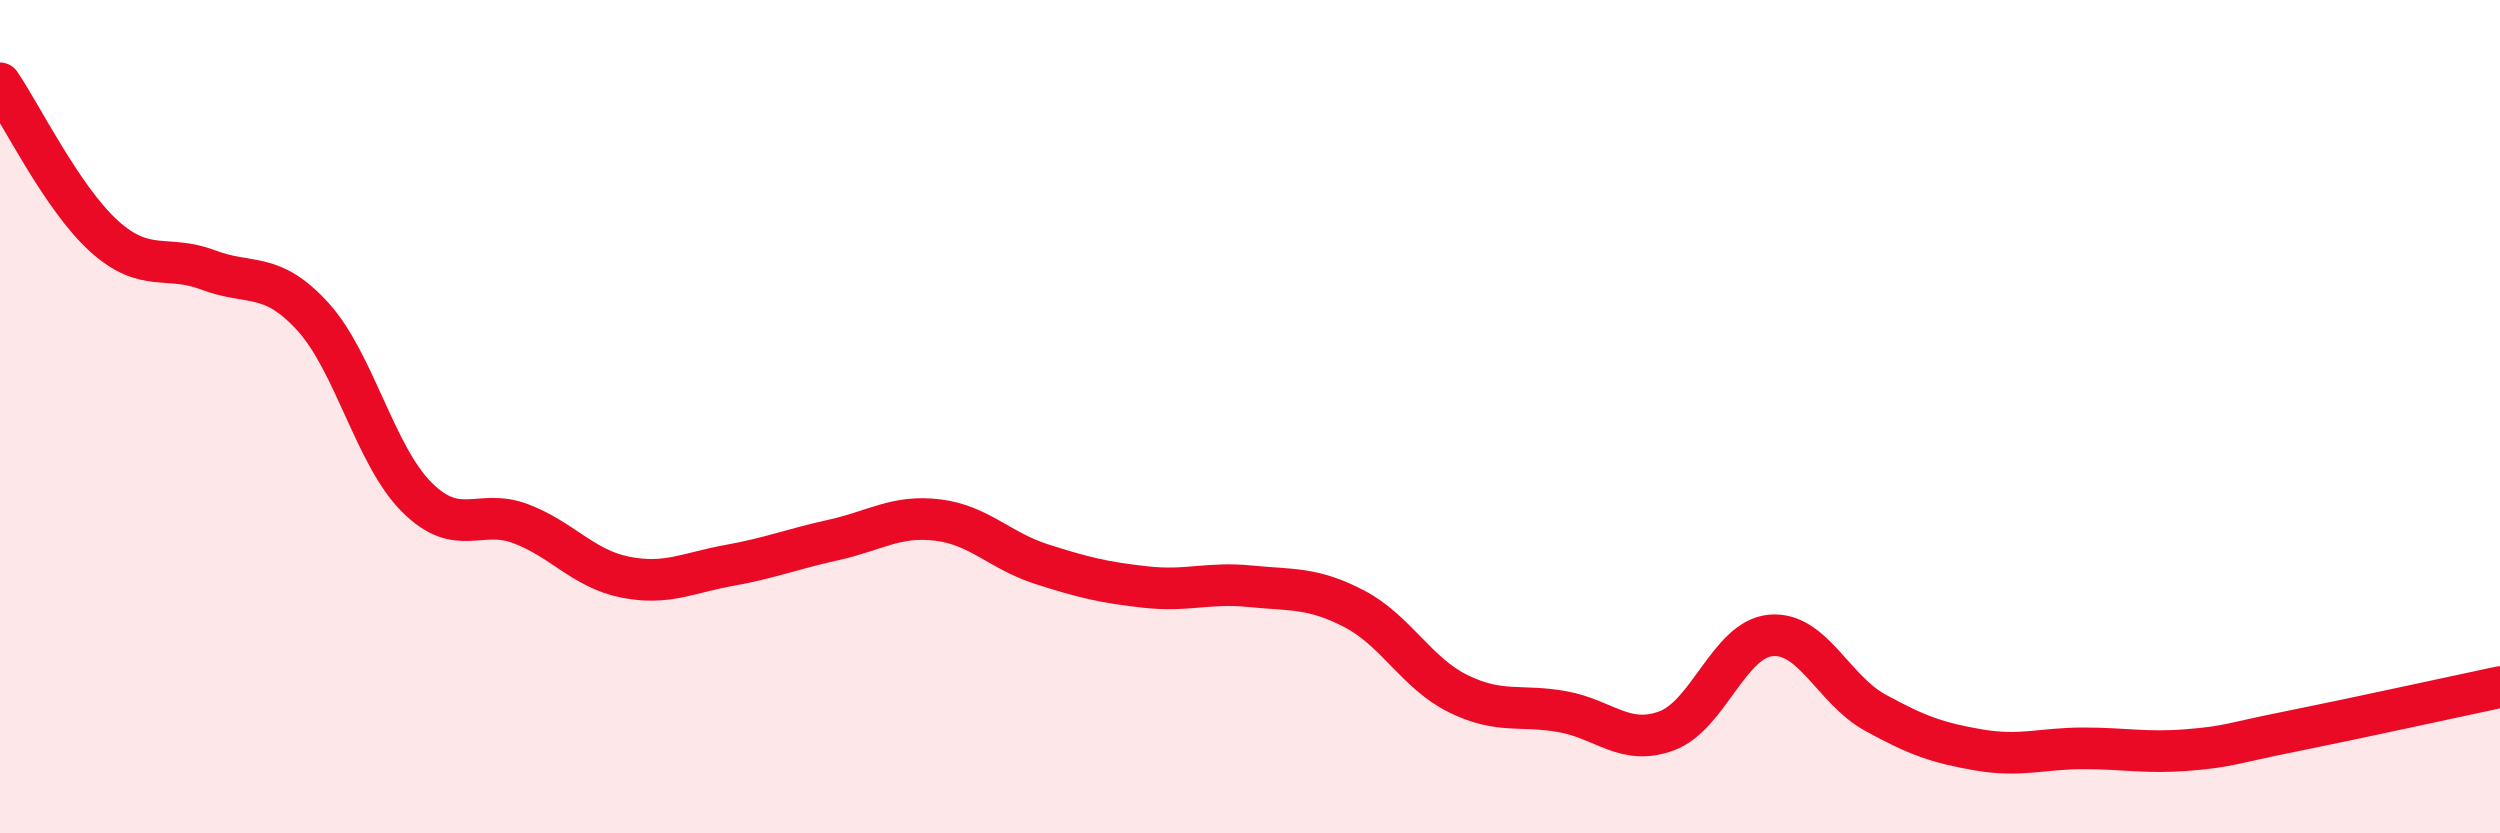 
    <svg width="60" height="20" viewBox="0 0 60 20" xmlns="http://www.w3.org/2000/svg">
      <path
        d="M 0,2 C 0.5,2.73 1.5,4.77 2.5,5.67 C 3.5,6.57 4,6.1 5,6.48 C 6,6.86 6.5,6.5 7.5,7.59 C 8.5,8.68 9,10.93 10,11.93 C 11,12.93 11.5,12.19 12.5,12.57 C 13.5,12.95 14,13.65 15,13.85 C 16,14.05 16.5,13.75 17.5,13.57 C 18.5,13.39 19,13.18 20,12.96 C 21,12.74 21.5,12.36 22.5,12.48 C 23.5,12.6 24,13.22 25,13.54 C 26,13.86 26.5,13.98 27.5,14.09 C 28.5,14.2 29,13.97 30,14.07 C 31,14.17 31.5,14.09 32.5,14.61 C 33.5,15.13 34,16.16 35,16.65 C 36,17.14 36.5,16.9 37.5,17.08 C 38.5,17.26 39,17.91 40,17.54 C 41,17.17 41.5,15.34 42.5,15.25 C 43.5,15.16 44,16.55 45,17.1 C 46,17.65 46.5,17.83 47.5,18 C 48.5,18.17 49,17.96 50,17.96 C 51,17.96 51.5,18.08 52.5,18 C 53.5,17.92 53.5,17.85 55,17.55 C 56.5,17.25 59,16.7 60,16.49L60 20L0 20Z"
        fill="#EB0A25"
        opacity="0.1"
        stroke-linecap="round"
        stroke-linejoin="round"
      />
      <path
        d="M 0,2 C 0.5,2.73 1.5,4.77 2.5,5.67 C 3.5,6.57 4,6.1 5,6.48 C 6,6.86 6.5,6.5 7.5,7.59 C 8.5,8.68 9,10.93 10,11.93 C 11,12.93 11.5,12.19 12.5,12.57 C 13.5,12.95 14,13.65 15,13.85 C 16,14.05 16.5,13.75 17.5,13.57 C 18.5,13.39 19,13.18 20,12.96 C 21,12.74 21.5,12.36 22.5,12.48 C 23.5,12.6 24,13.22 25,13.54 C 26,13.86 26.5,13.98 27.5,14.09 C 28.5,14.2 29,13.97 30,14.07 C 31,14.17 31.5,14.09 32.5,14.61 C 33.5,15.13 34,16.16 35,16.65 C 36,17.14 36.5,16.9 37.5,17.08 C 38.5,17.26 39,17.91 40,17.54 C 41,17.17 41.5,15.34 42.5,15.25 C 43.5,15.16 44,16.55 45,17.1 C 46,17.65 46.5,17.83 47.5,18 C 48.5,18.17 49,17.96 50,17.96 C 51,17.96 51.5,18.08 52.5,18 C 53.5,17.92 53.5,17.85 55,17.55 C 56.5,17.25 59,16.7 60,16.49"
        stroke="#EB0A25"
        stroke-width="1"
        fill="none"
        stroke-linecap="round"
        stroke-linejoin="round"
      />
    </svg>
  